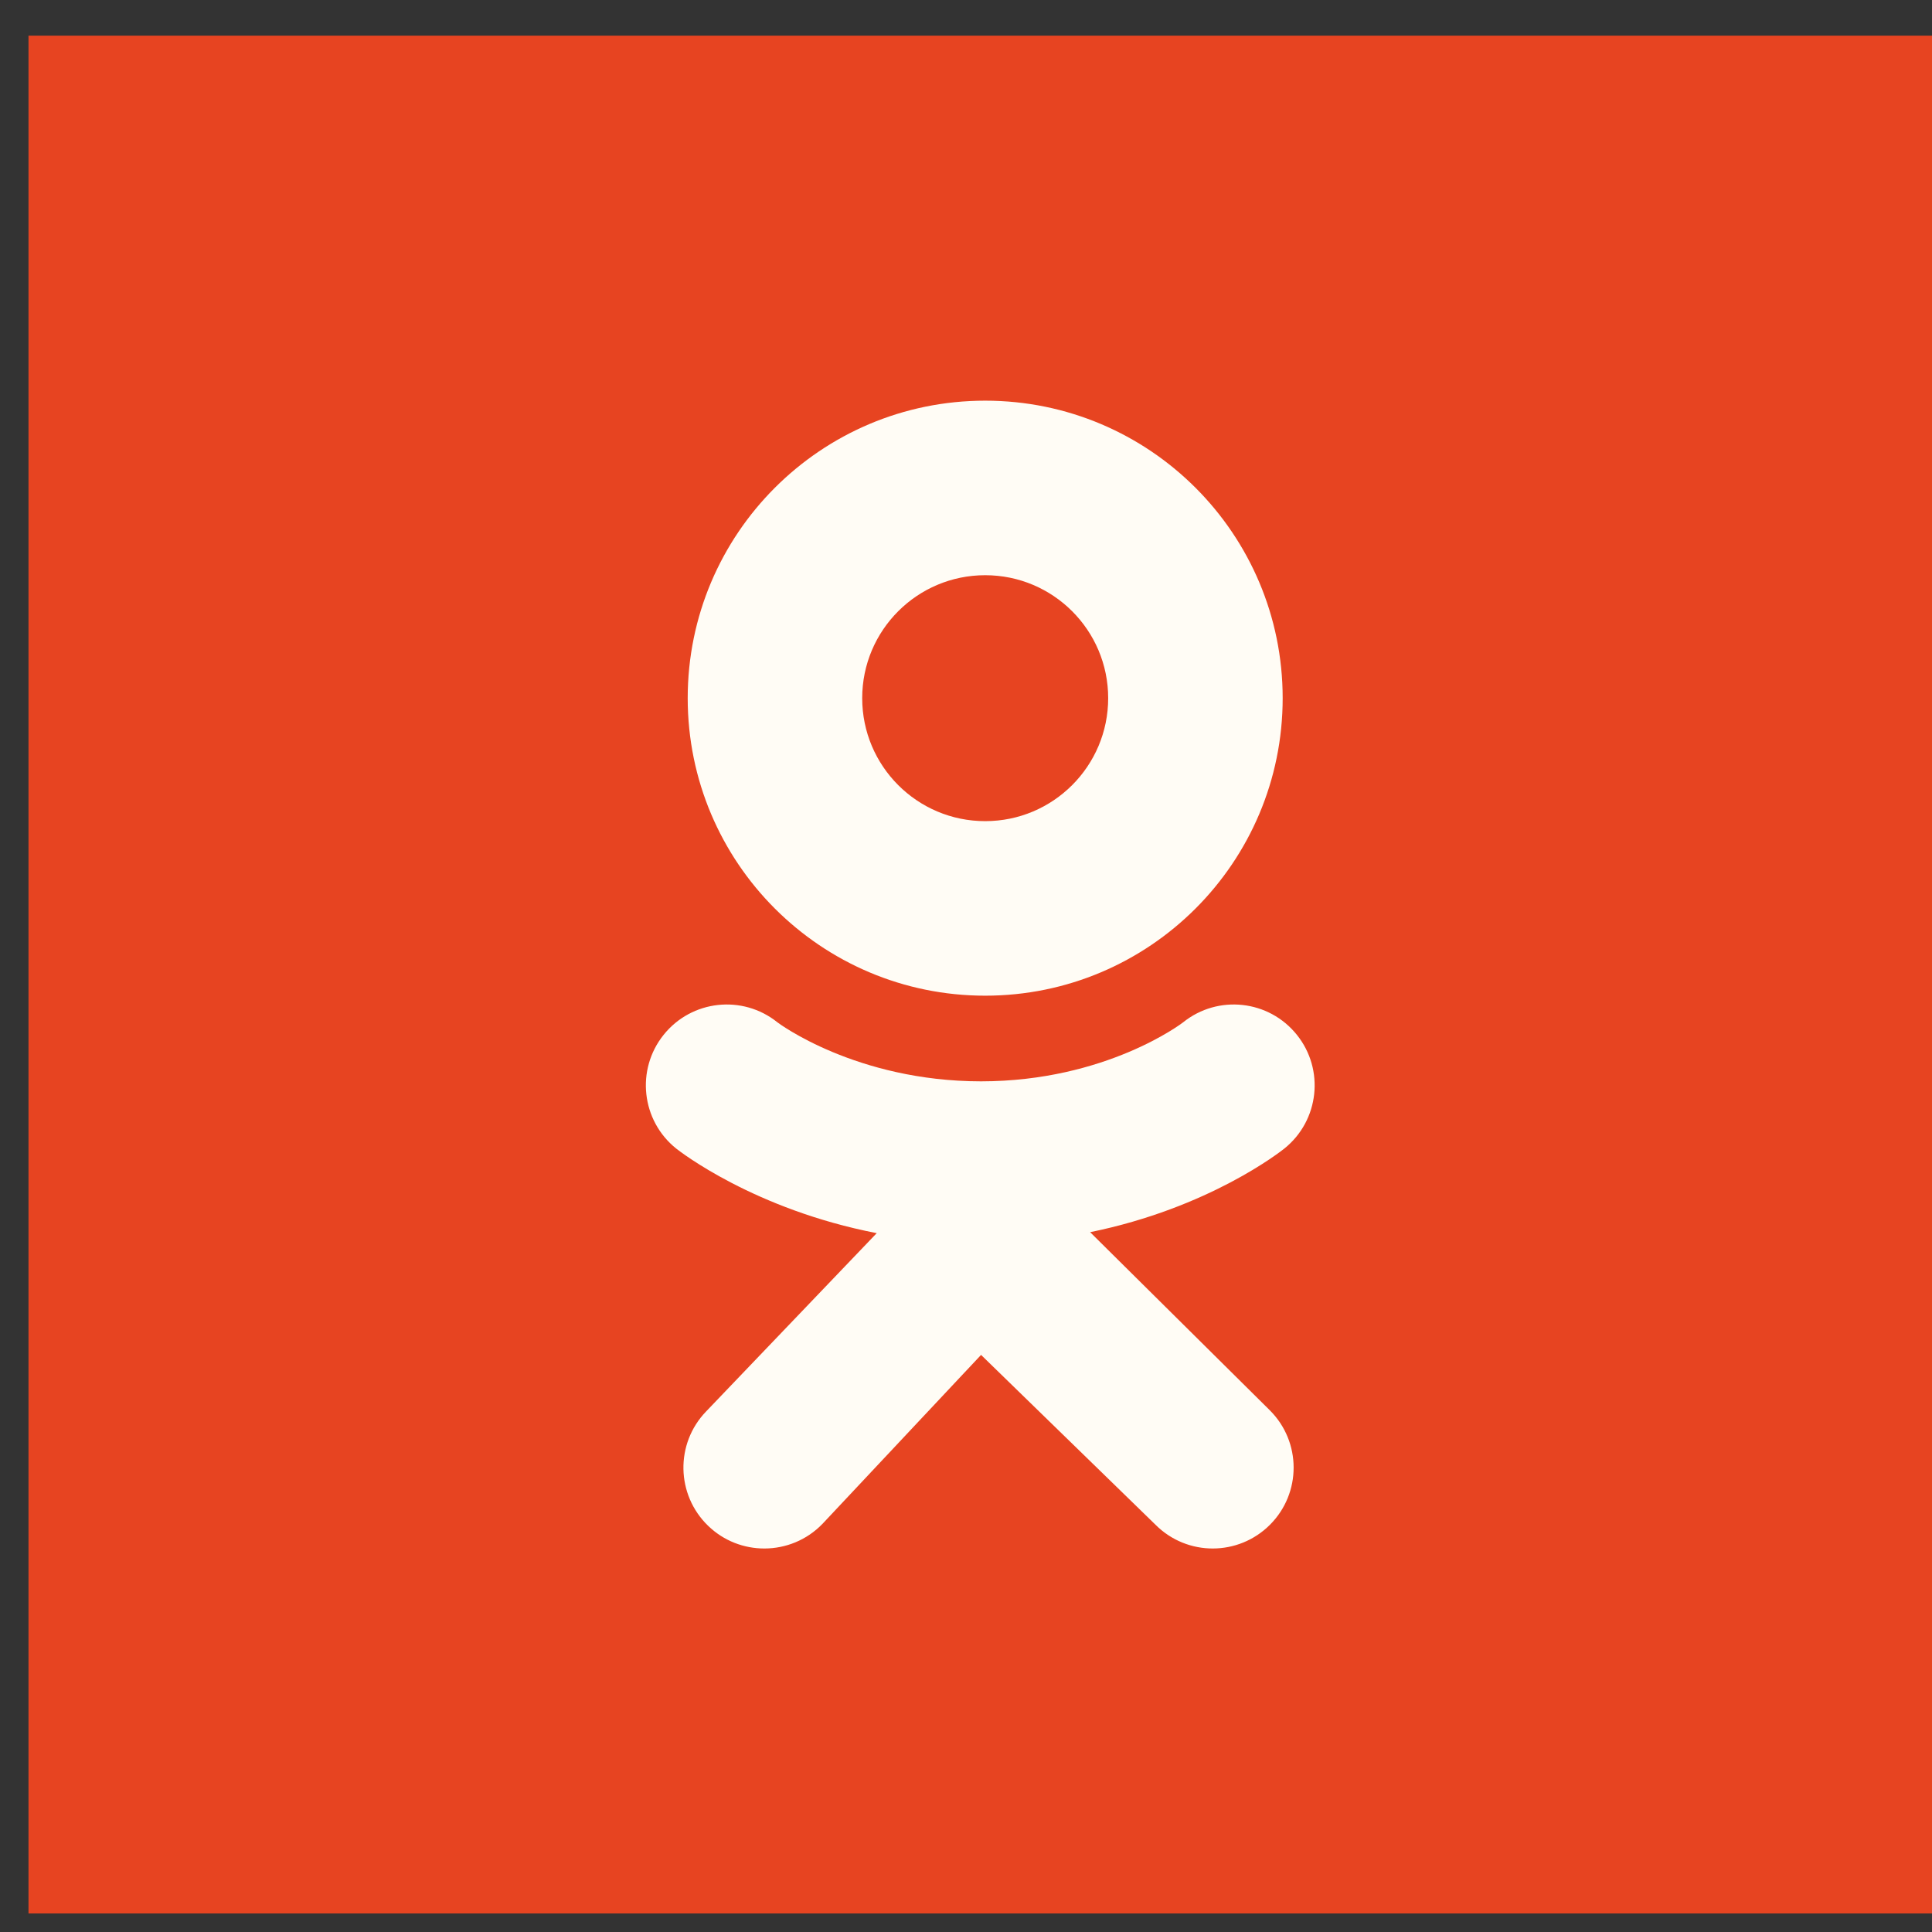 <?xml version="1.0" encoding="UTF-8"?> <svg xmlns="http://www.w3.org/2000/svg" width="44" height="44" viewBox="0 0 44 44" fill="none"><rect x="0" y="0" width="44" height="44" fill="#333333" stroke="none"/> <rect width="43.351" height="42.765" transform="translate(0.649 0.812)" fill="#E74421"></rect> <path d="M22.437 9.125C18.695 9.125 15.662 12.158 15.662 15.9C15.662 19.642 18.695 22.676 22.437 22.676C26.179 22.676 29.212 19.642 29.212 15.9C29.212 12.158 26.179 9.125 22.437 9.125ZM22.437 18.701C20.89 18.701 19.636 17.447 19.636 15.9C19.636 14.354 20.89 13.1 22.437 13.1C23.984 13.1 25.238 14.354 25.238 15.9C25.238 17.447 23.984 18.701 22.437 18.701Z" fill="#FFFCF5"></path> <path d="M24.827 28.062C27.539 27.51 29.165 26.225 29.251 26.157C30.044 25.52 30.172 24.36 29.535 23.567C28.899 22.773 27.74 22.645 26.946 23.282C26.929 23.296 25.195 24.625 22.343 24.627C19.491 24.625 17.721 23.296 17.704 23.282C16.91 22.645 15.751 22.773 15.114 23.567C14.478 24.36 14.605 25.52 15.399 26.157C15.486 26.226 17.178 27.544 19.967 28.084L16.081 32.145C15.374 32.878 15.396 34.044 16.128 34.75C16.485 35.095 16.946 35.266 17.407 35.266C17.889 35.266 18.372 35.078 18.733 34.703L22.343 30.857L26.318 34.727C27.038 35.447 28.204 35.445 28.923 34.725C29.642 34.005 29.641 32.839 28.921 32.12L24.827 28.062Z" fill="#FFFCF5"></path> </svg> 